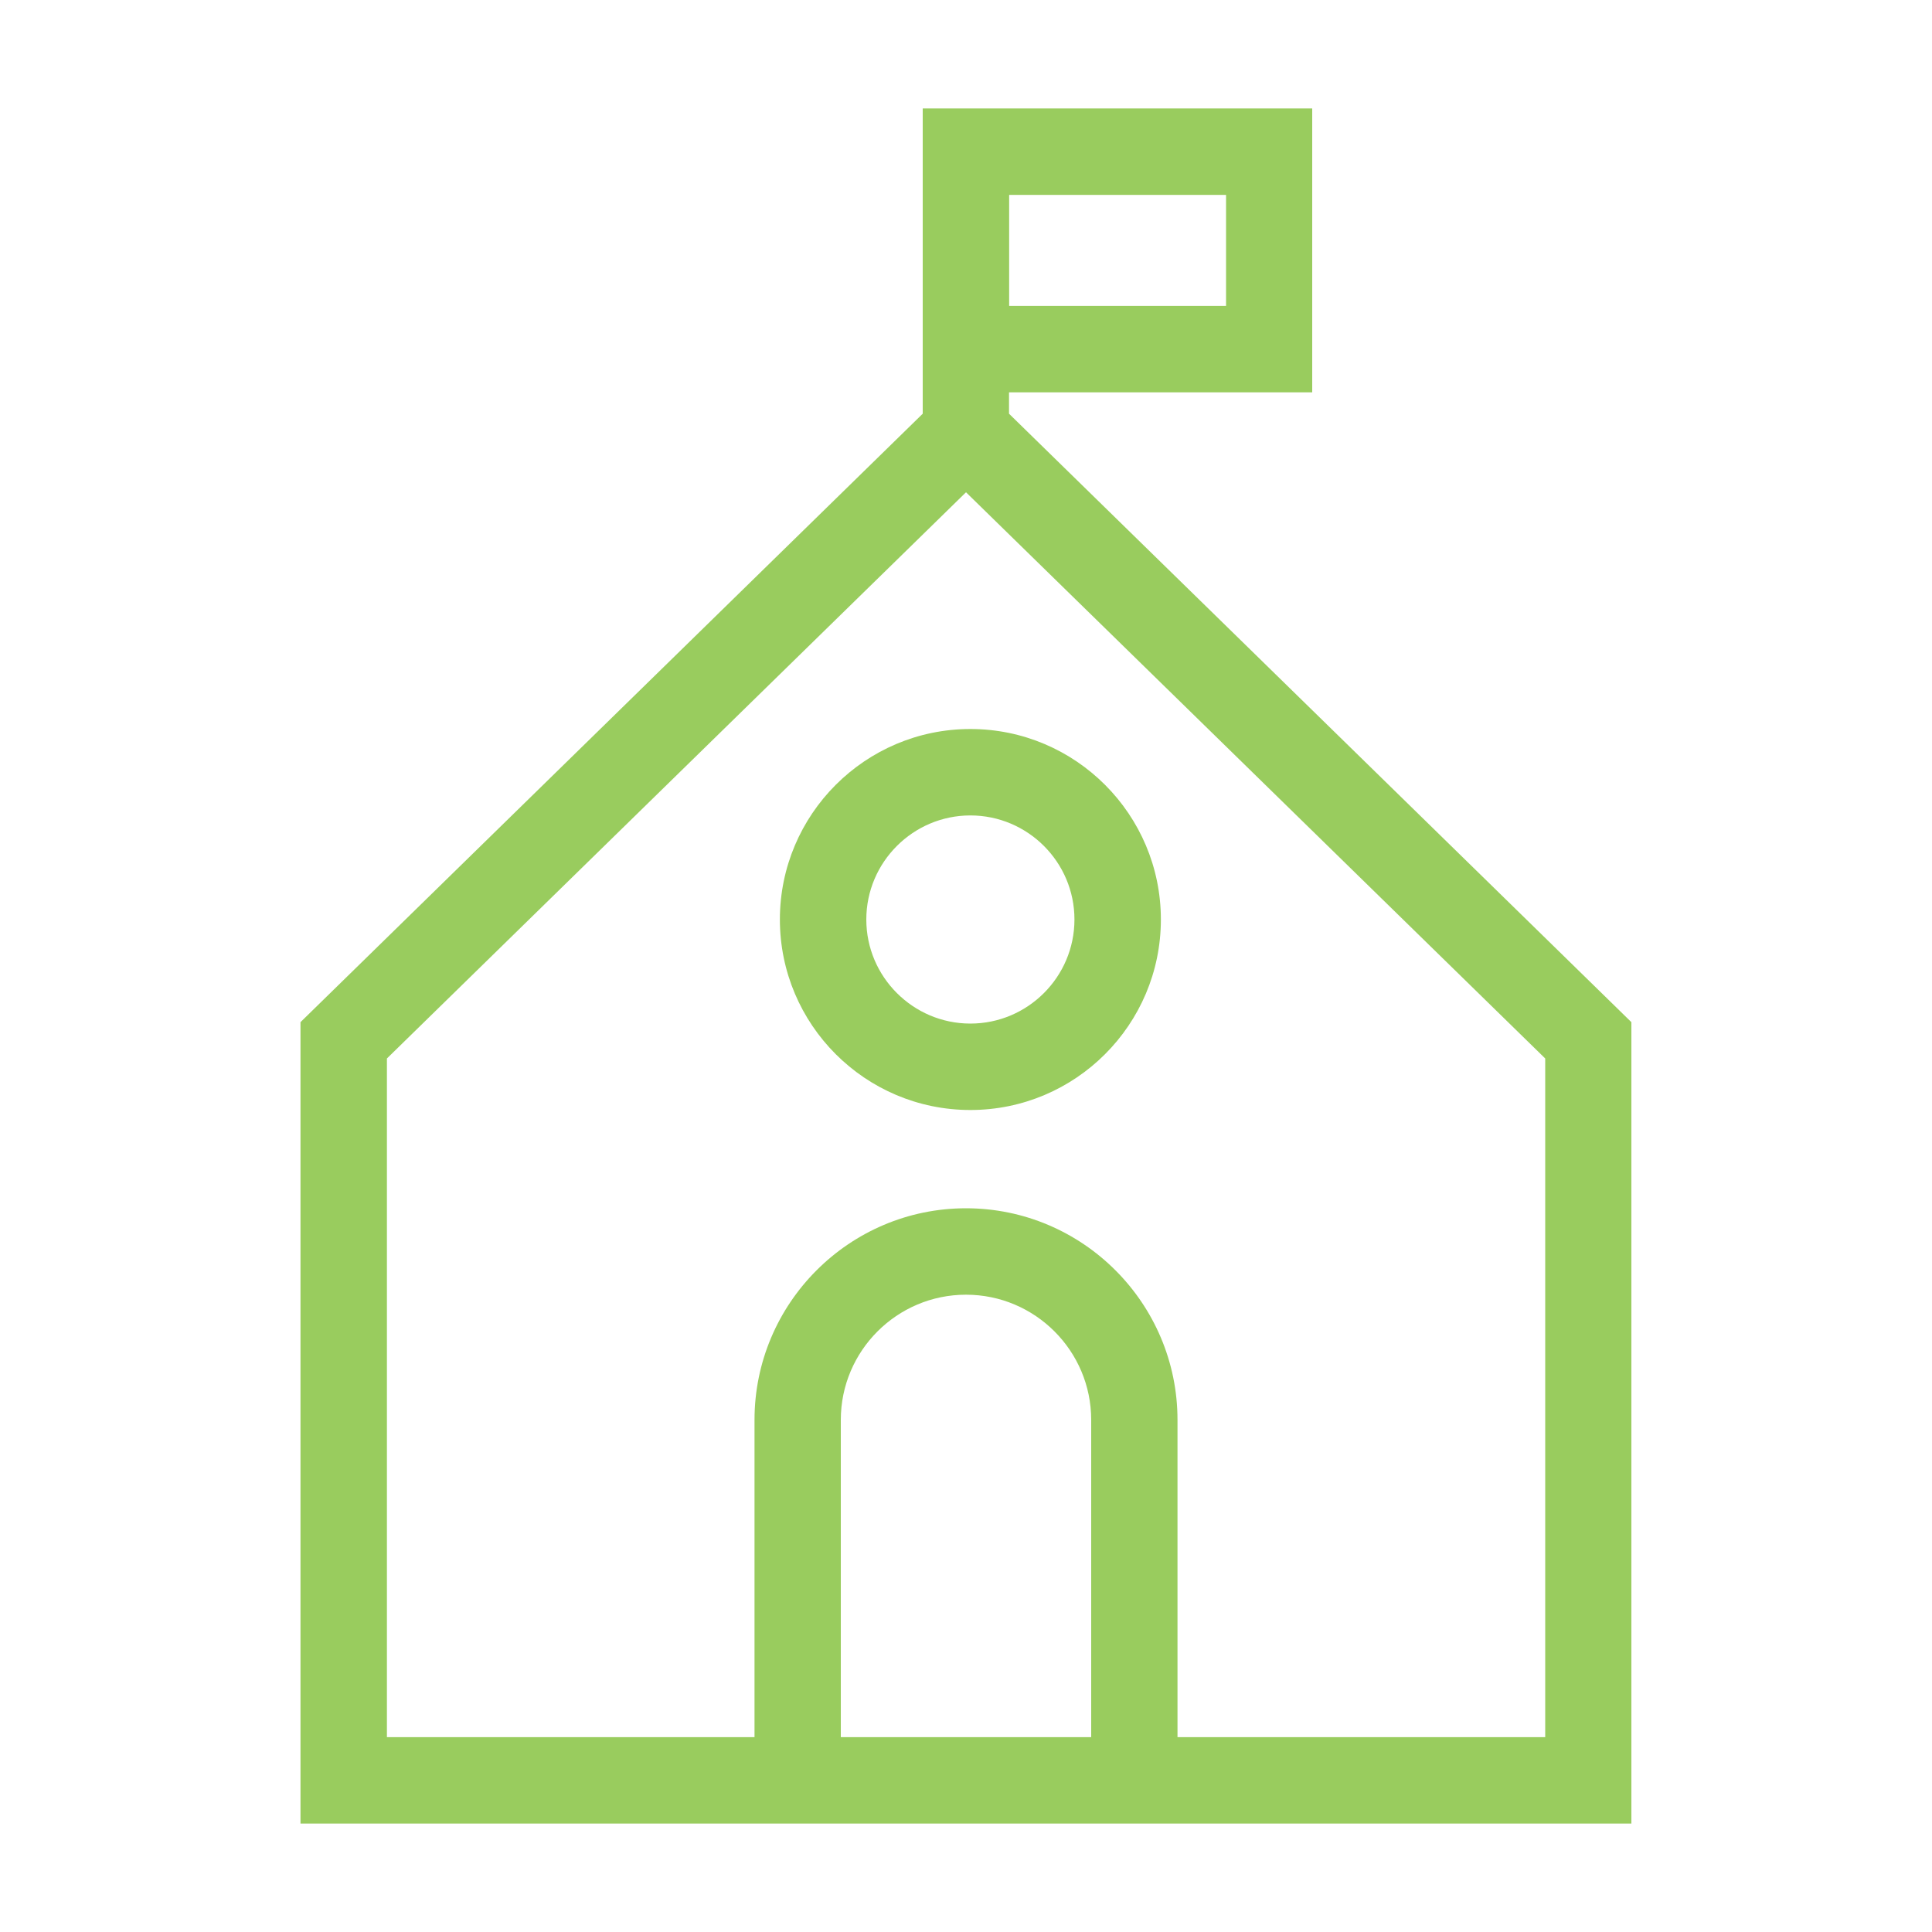 <?xml version="1.0" encoding="UTF-8"?> <svg xmlns="http://www.w3.org/2000/svg" id="Layer_1" data-name="Layer 1" viewBox="0 0 150 150"><defs><style> .cls-1 { fill: #99cc5e; } </style></defs><path class="cls-1" d="m126.67,141.58H23.33v-62.22l48.31-47.24V8.42h30.24v22.04h-23.54v1.66l48.32,47.24v62.22Zm-35.24-6.71h28.54v-52.69l-44.97-43.96-44.96,43.96v52.69h28.54v-24.63c0-9.06,7.37-16.43,16.42-16.43s16.42,7.37,16.42,16.43v24.63Zm-26.15,0h19.44v-24.63c0-5.36-4.36-9.72-9.72-9.72s-9.72,4.36-9.72,9.72v24.63Zm13.07-111.12h16.84v-8.62h-16.84v8.62Zm-3.01,62.43c-8.16,0-14.79-6.63-14.79-14.79s6.63-14.79,14.79-14.79,14.79,6.63,14.79,14.79-6.63,14.79-14.79,14.79Zm0-22.87c-4.45,0-8.08,3.63-8.08,8.08s3.63,8.08,8.08,8.08,8.08-3.62,8.08-8.08-3.63-8.08-8.08-8.08Z"></path></svg> 